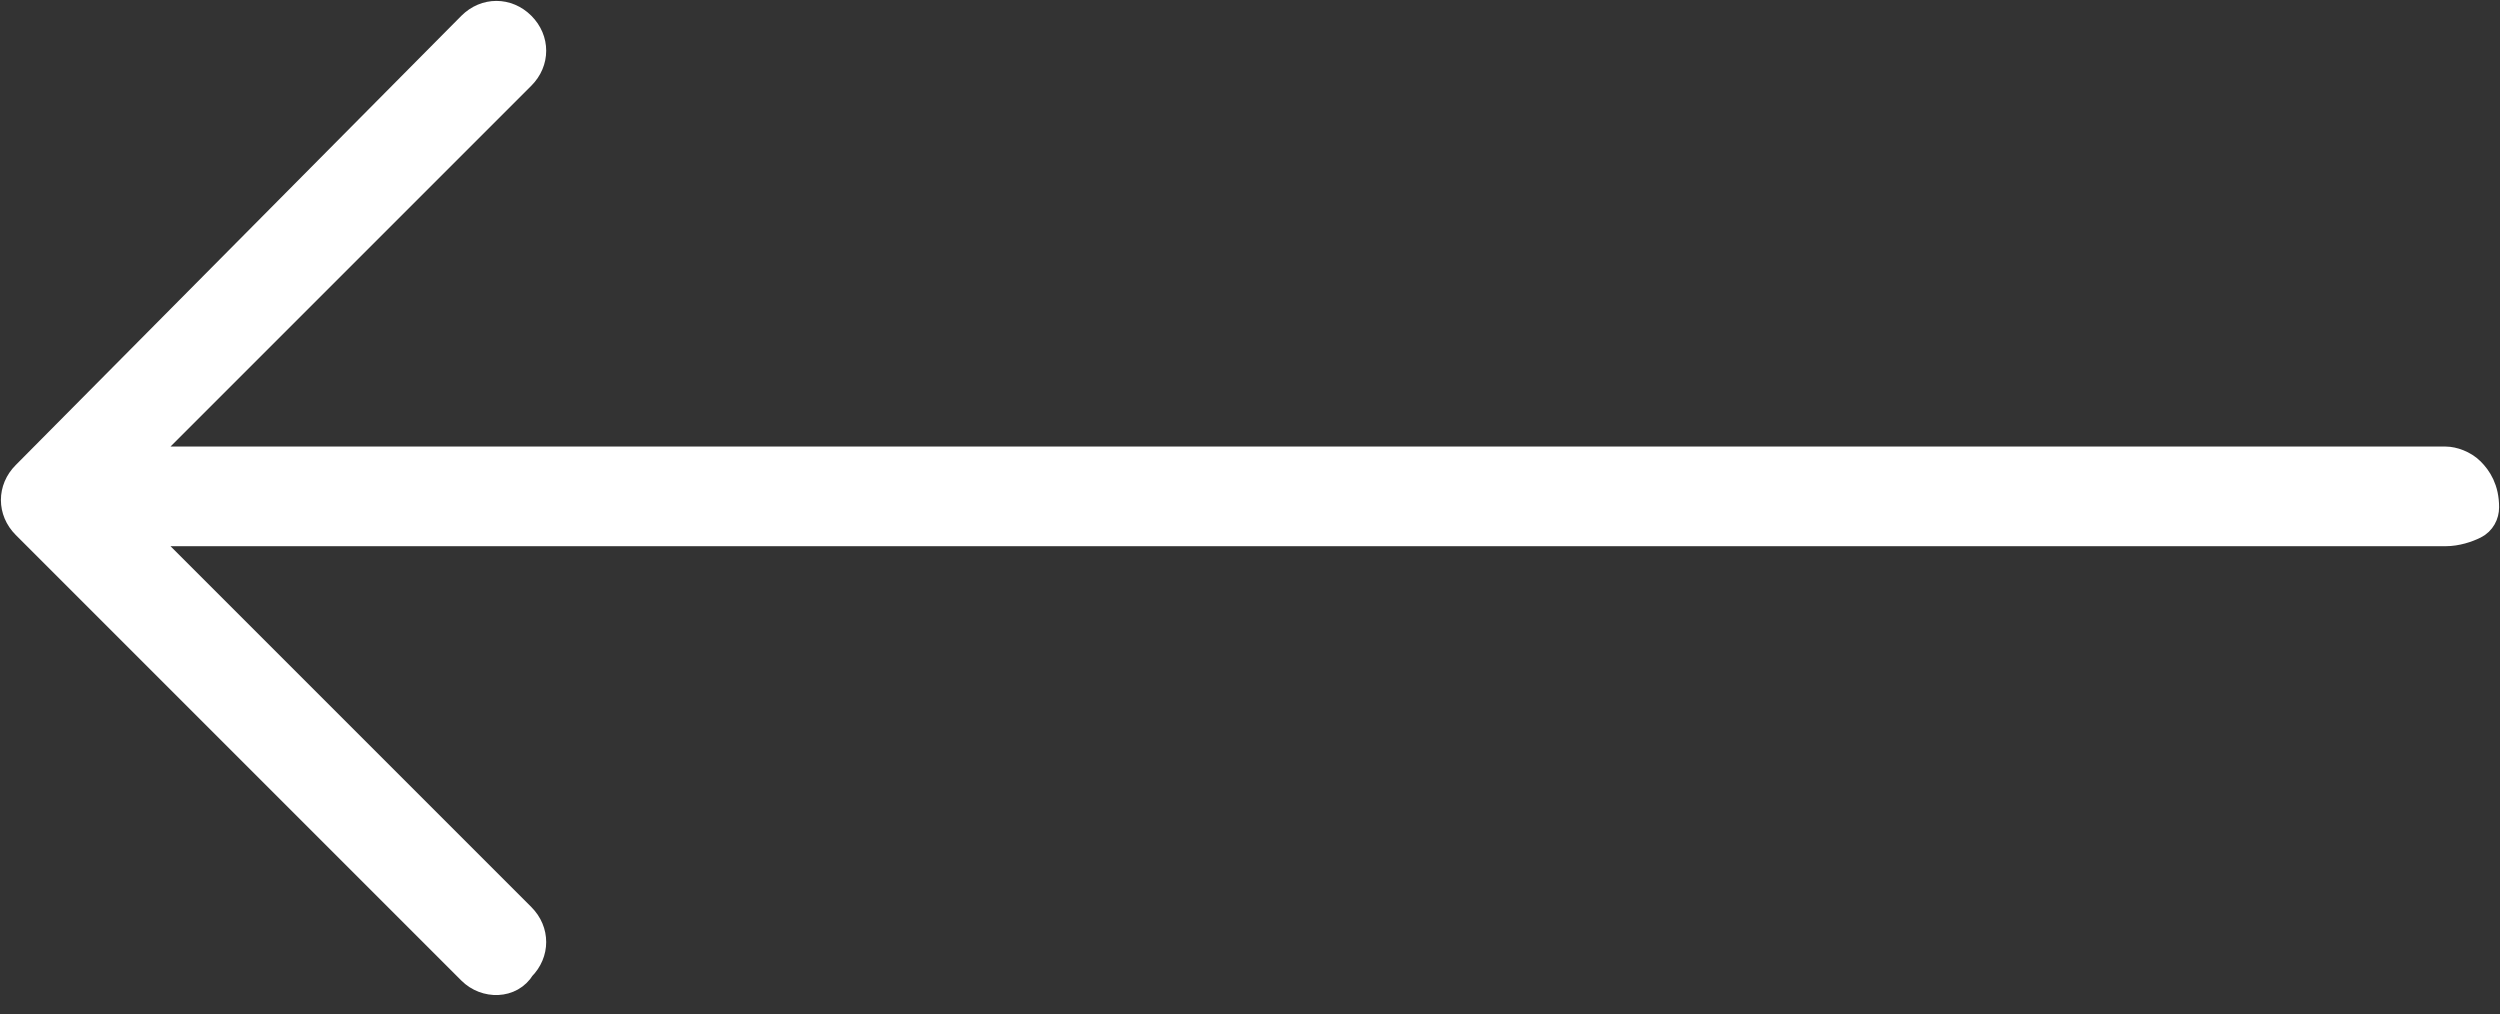 <?xml version="1.0" encoding="utf-8"?>
<!-- Generator: Adobe Illustrator 21.0.0, SVG Export Plug-In . SVG Version: 6.00 Build 0)  -->
<svg version="1.1" id="Layer_1" xmlns="http://www.w3.org/2000/svg" xmlns:xlink="http://www.w3.org/1999/xlink" x="0px" y="0px"
	 viewBox="0 0 69 28" style="enable-background:new 0 0 69 28;" xml:space="preserve">
<rect x="0" y="0" width="69" height="28" fill="#333333" stroke="none"/>
<style type="text/css">
	.st0{fill:#FFFFFF;stroke:#FFFFFF;stroke-width:0.75;}
</style>
<path class="st0" d="M13,26.8L13,26.8L13,26.8L0.7,14.5h0l0,0c-0.4-0.4-0.4-1,0-1.4h0l0,0L13,0.7v0l0,0c0.4-0.4,1-0.4,1.4,0l0,0
	c0.4,0.4,0.4,1,0,1.4c0,0,0,0,0,0l-10,10l-0.6,0.6h0.9h62.8c0.2,0,0.5,0.1,0.7,0.3c0.2,0.2,0.4,0.5,0.4,1c0,0.2-0.1,0.4-0.3,0.5
	c-0.2,0.1-0.5,0.2-0.8,0.2c0,0,0,0,0,0H4.7H3.8l0.6,0.6l10,10l0,0c0.4,0.4,0.4,1,0,1.4C14.1,27.2,13.4,27.2,13,26.8z"/>
</svg>
